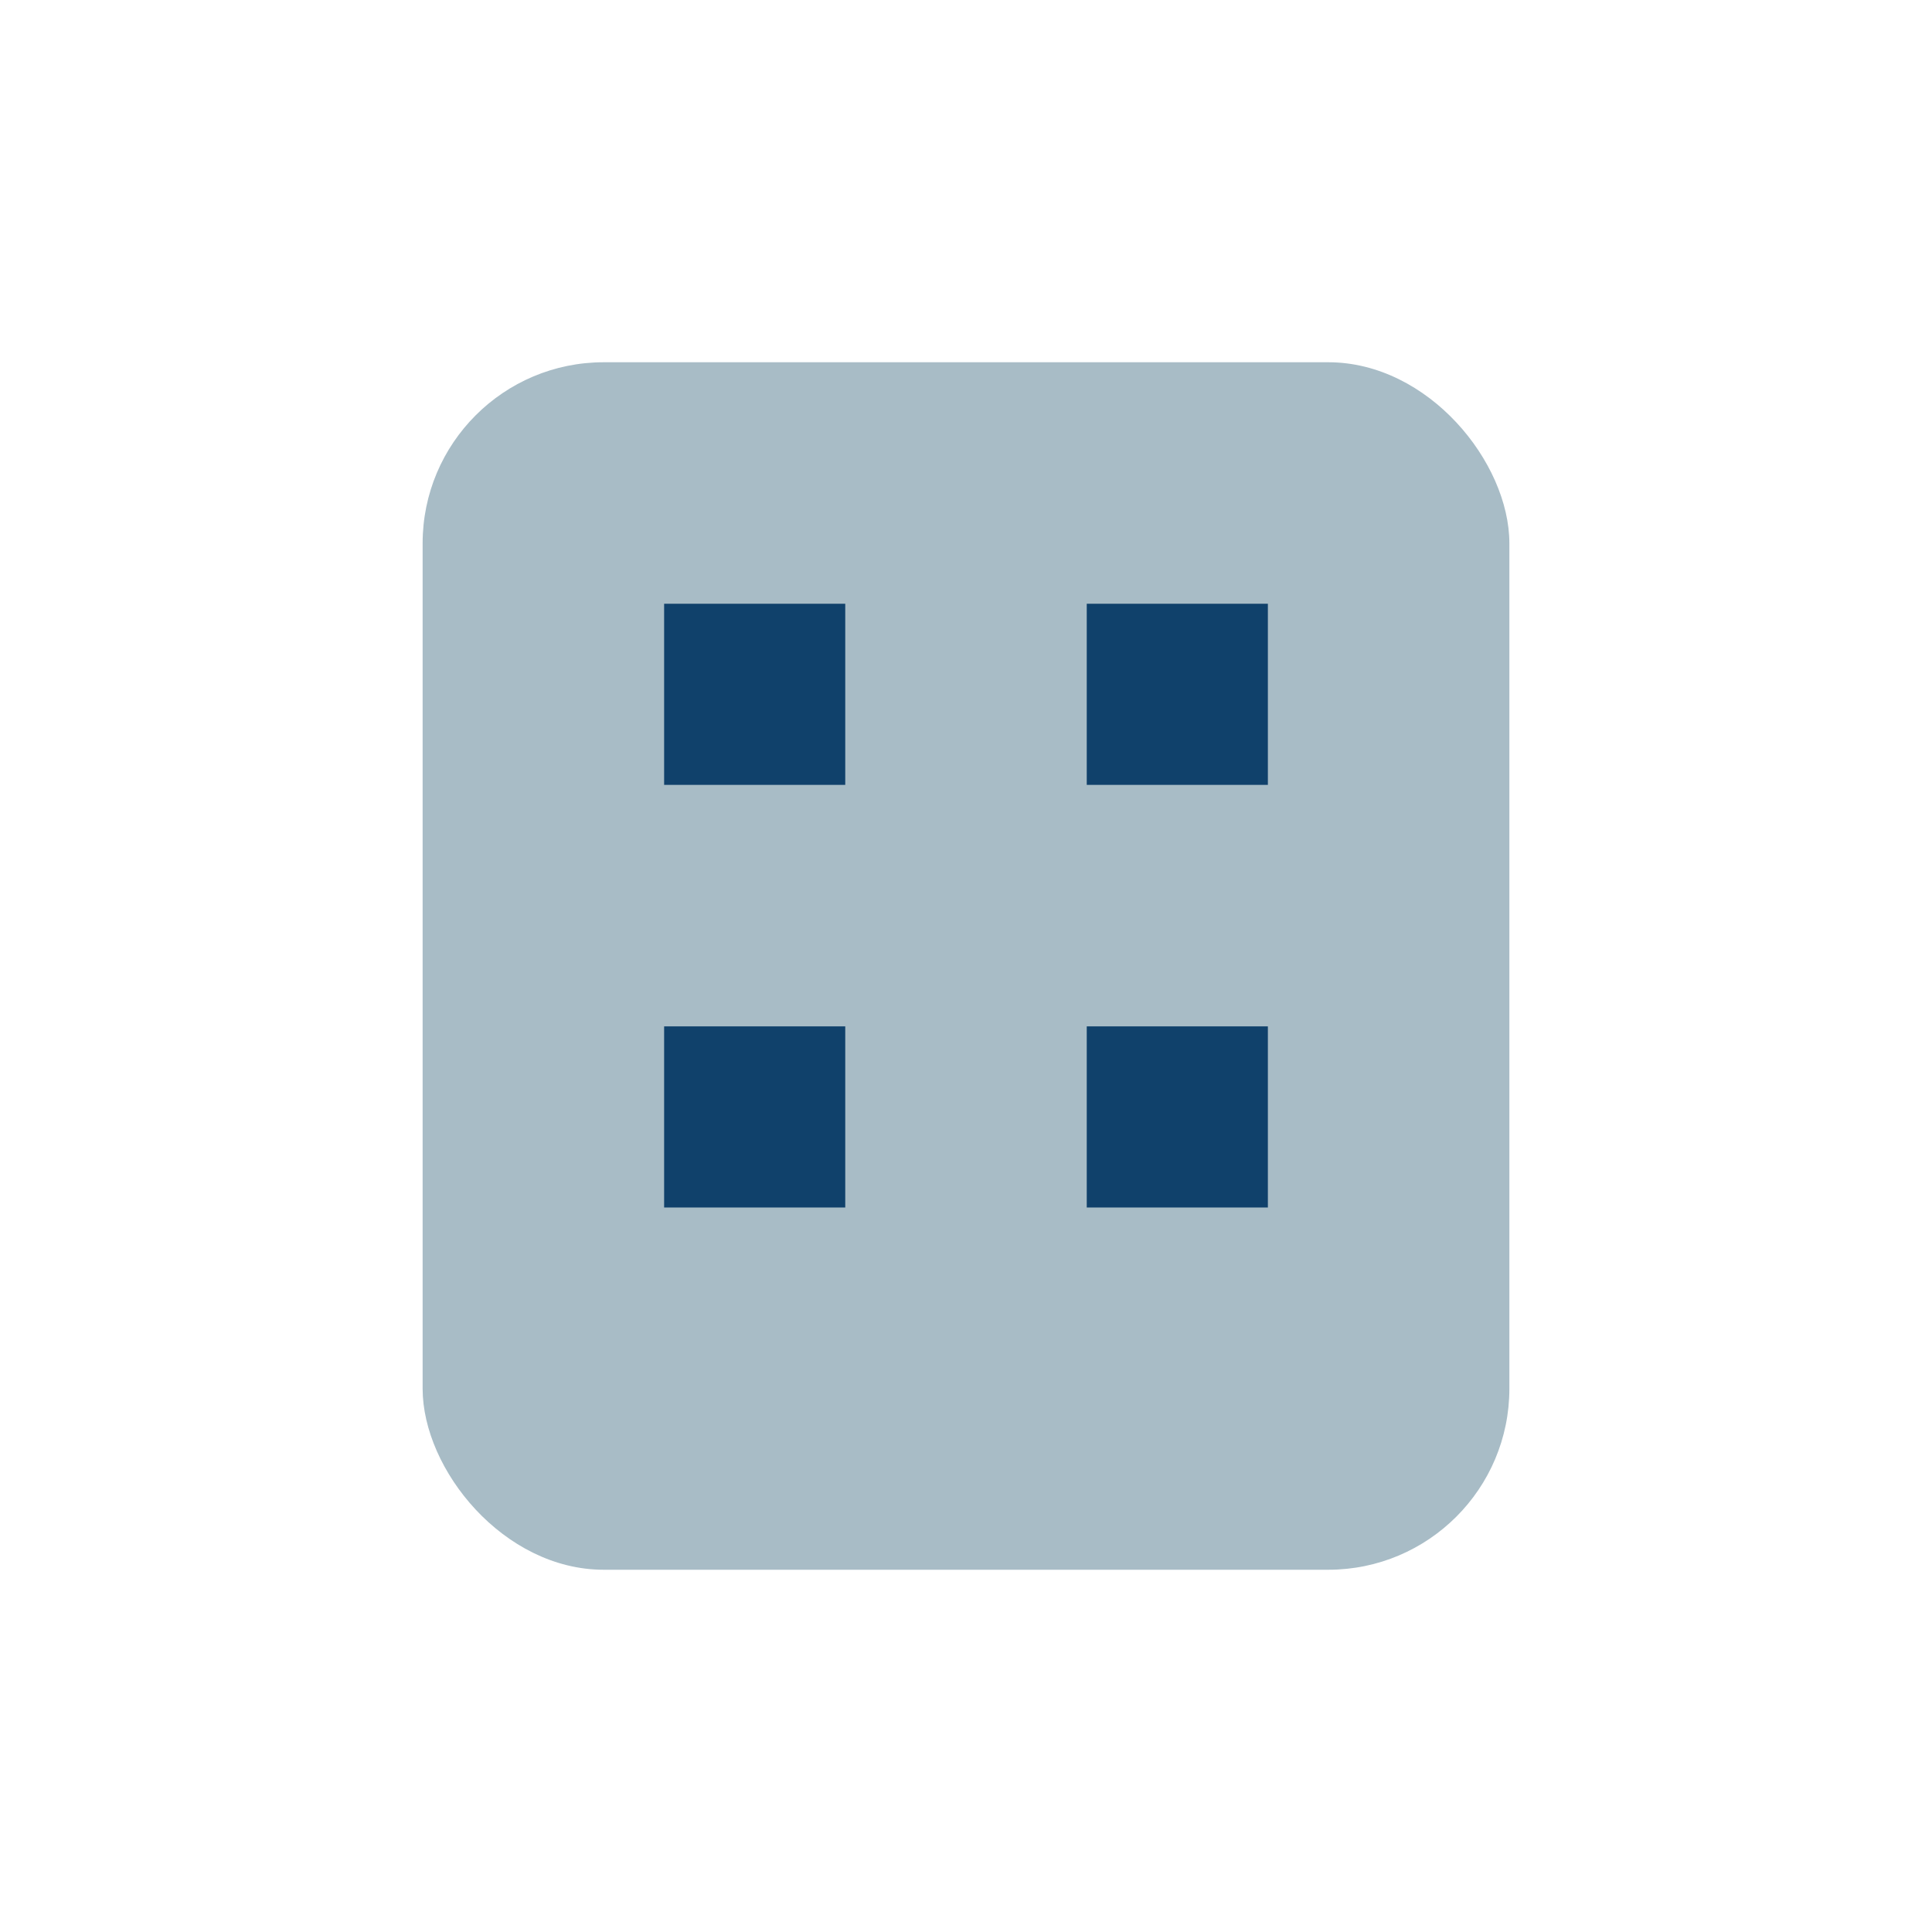 <?xml version="1.0" encoding="UTF-8"?>
<svg xmlns="http://www.w3.org/2000/svg" width="32" height="32" viewBox="0 0 32 32"><rect x="7" y="6" width="18" height="20" rx="3" fill="#A8BCC6"/><rect x="11" y="10" width="3" height="3" fill="#10416B"/><rect x="18" y="10" width="3" height="3" fill="#10416B"/><rect x="11" y="17" width="3" height="3" fill="#10416B"/><rect x="18" y="17" width="3" height="3" fill="#10416B"/></svg>
